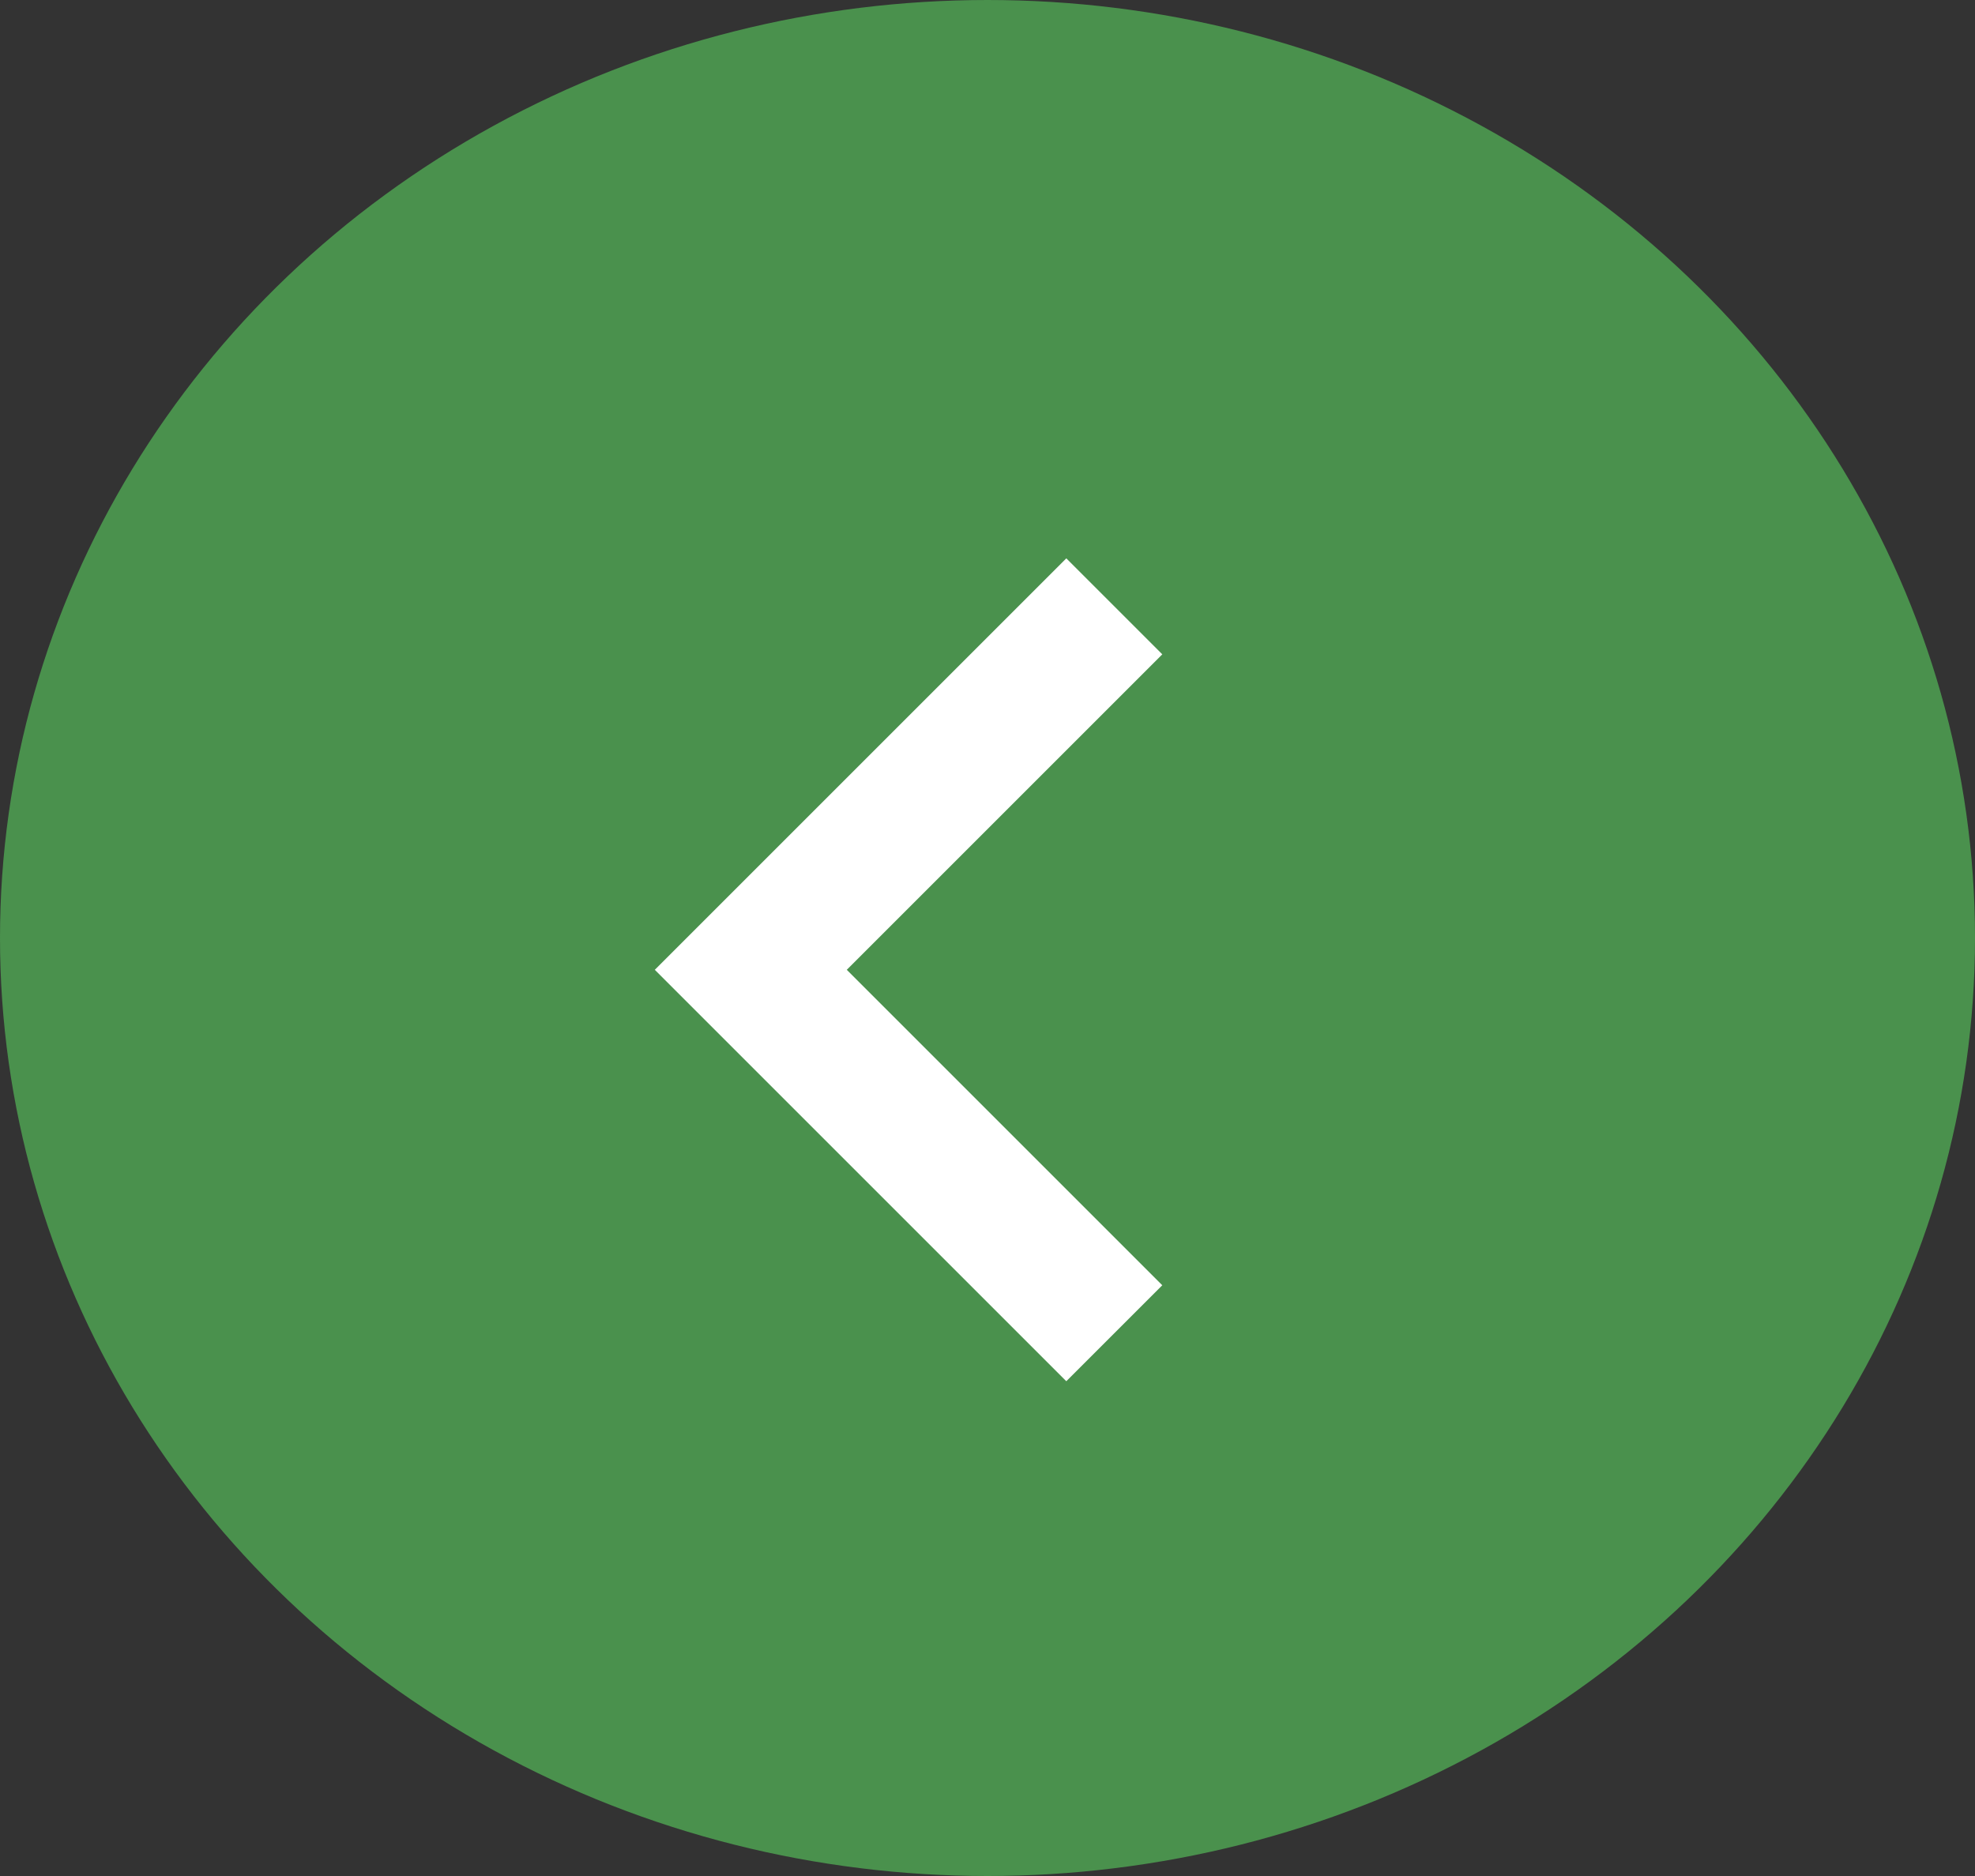 <svg xmlns="http://www.w3.org/2000/svg" width="20" height="19" viewBox="0 0 20 19">
  <rect x="0" y="0" width="20" height="19" fill="#333333" stroke="none"/>
  <g id="グループ_5713" data-name="グループ 5713" transform="translate(-489.797 -3637.296)">
    <ellipse id="楕円形_155" data-name="楕円形 155" cx="10" cy="9.5" rx="10" ry="9.5" transform="translate(489.797 3637.296)" fill="#4a914d"/>
    <path id="パス_18982" data-name="パス 18982" d="M63.789.972,62.817,0,58.65,4.167l4.167,4.167.972-.972L60.594,4.167Z" transform="translate(437.778 3642.951)" fill="#fff"/>
  </g>
</svg>
